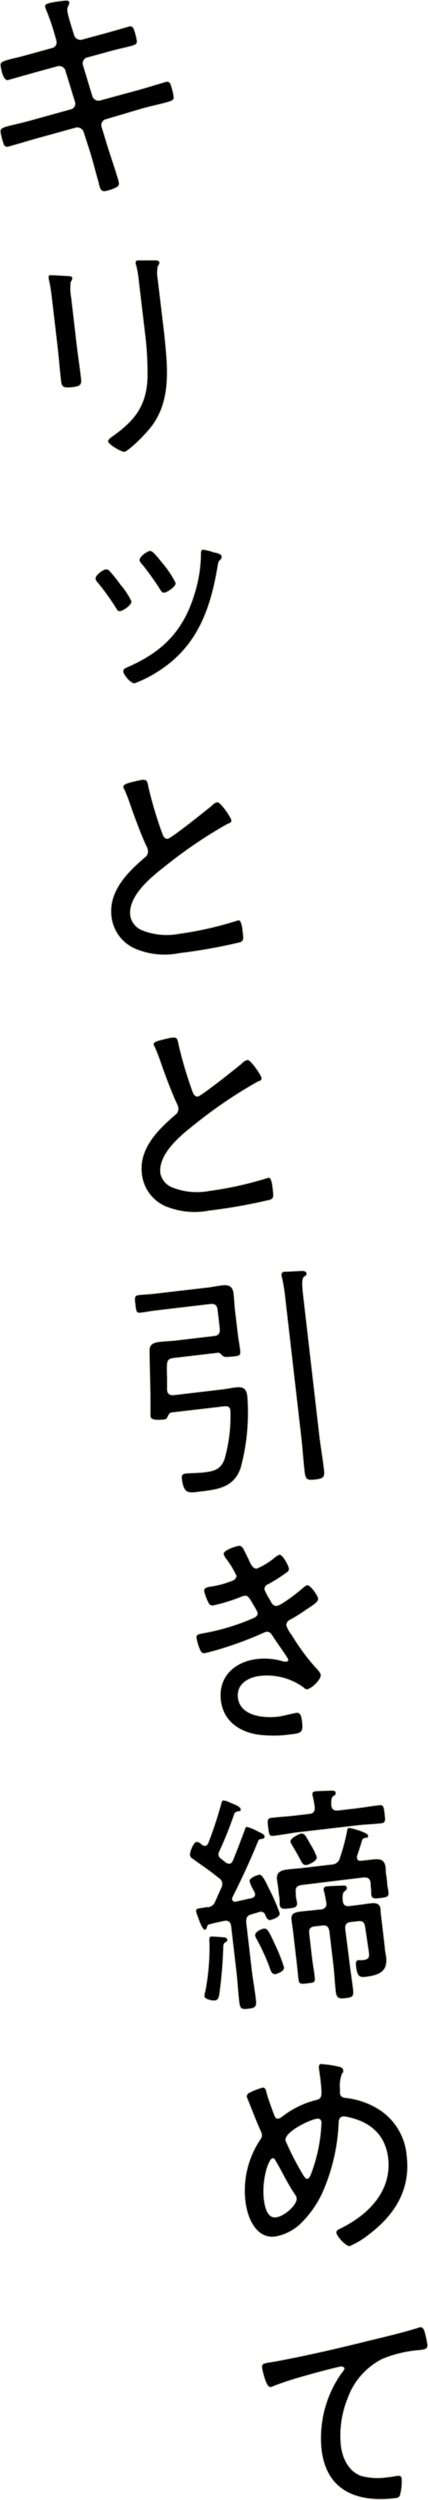 <svg xmlns="http://www.w3.org/2000/svg" viewBox="0 0 56.29 328.53"><defs><style>.a{stroke:#aeac9c;stroke-miterlimit:10;stroke-width:0.11px;}</style></defs><path class="a" d="M6.89,6.28a.73.73,0,0,0,.52-.84A2.17,2.17,0,0,0,7.3,5l-.19-.67A29.7,29.7,0,0,0,6,1.17,1.07,1.07,0,0,1,5.91.84c0-.37.46-.52,2.58-.77.17,0,.6-.07.64.24s-.31.57-.25,1.12c0,.34.53,2.06.67,2.48l.2.67a.87.87,0,0,0,1,.62l2.61-.71c.49-.12,3.55-1,3.7-1.05.34,0,.48.16.58.46a9,9,0,0,1,.37,1.42c.07.59-.28.63-1.82,1-.57.13-1.28.3-2.22.57l-2.56.7a.79.79,0,0,0-.47,1l1.21,4a.85.85,0,0,0,1,.6l5-1.36c.48-.12,3.62-1.08,3.74-1.1a.5.5,0,0,1,.53.28,9.36,9.36,0,0,1,.42,1.58c.08.65-.1.67-1.92,1.13-.54.12-1.26.3-2.14.53L13.89,15.7a.78.78,0,0,0-.5,1l.72,2.38c.24.79,1.49,4.48,1.54,4.91s-.17.55-.47.71a5.63,5.63,0,0,1-1.39.44c-.55.07-.7-.48-.83-1.12a2.22,2.22,0,0,0-.1-.36c-.3-1.06-.74-2.75-1.07-3.81L11,17.41a.87.87,0,0,0-1-.63L4.68,18.25c-.51.15-3.43,1-3.63,1.05a.52.52,0,0,1-.6-.4,9.4,9.4,0,0,1-.39-1.52c-.06-.55.28-.65,1.71-1,.57-.13,1.34-.31,2.31-.58l5.23-1.45a.75.75,0,0,0,.52-1l-1.23-4a.84.84,0,0,0-1-.63l-2.82.77c-.54.15-3.54,1-3.75,1.06C.39,10.6.12,9.1.06,8.61S.43,8,1.69,7.67c.63-.13,1.42-.35,2.45-.63Z"/><path class="a" d="M10.09,45.2c.18,1.54.41,3,.59,4.59.1.8-.17,1-1.22,1.11s-1.35,0-1.44-.8c-.18-1.51-.3-3.06-.47-4.57l-.7-6c-.1-.83-.2-1.7-.39-2.55a2.64,2.64,0,0,1-.08-.49c0-.21,0-.32.22-.34s1.77.08,2.12.1.77,0,.8.28a.8.8,0,0,1-.2.52,6.85,6.85,0,0,0,.07,2.12Zm11.45-2c.16,1.36.28,2.68.38,4,.18,3.07,0,5.93-1.71,8.47-.88,1.29-3.3,3.66-3.88,3.73-.37,0-2.07-.94-2.13-1.41,0-.27.49-.59.68-.73,2.82-2,4.41-4,4.5-7.71a41.52,41.52,0,0,0-.33-5.8L18.25,37a15.58,15.58,0,0,0-.32-2,2.25,2.25,0,0,1-.11-.45c0-.25.1-.33.31-.35.4,0,1.75,0,2.23,0,.2,0,.58,0,.62.33,0,.16-.11.3-.18.43a3.43,3.43,0,0,0-.06,1.57Z"/><path class="a" d="M14.4,75a17.73,17.73,0,0,1,1.44,1.8A10,10,0,0,1,17.3,79c.06.55-1.14,1.29-1.49,1.33s-.44-.23-.58-.44a32.23,32.23,0,0,0-2.38-3.31,1,1,0,0,1-.3-.52c-.05-.5,1-1.21,1.35-1.25A.58.58,0,0,1,14.4,75Zm13.83-2.43c.42.14.9.21.94.58,0,.21-.1.35-.26.5s-.18.23-.25.62c-1,6.08-2.84,10.88-8.06,14.11a15.81,15.81,0,0,1-2.89,1.43c-.49.06-1.45-1.08-1.5-1.51s.29-.53.69-.7c4.49-2,7.25-4.72,8.72-9.73a18.06,18.06,0,0,0,.79-5.06c0-.28,0-.56.31-.59A7.59,7.59,0,0,1,28.23,72.61Zm-5.11,4c.06.55-1.14,1.29-1.49,1.33s-.5-.29-.65-.52a34.13,34.13,0,0,0-2.31-3.22,1.09,1.09,0,0,1-.33-.53c-.05-.49,1-1.21,1.38-1.25s1.08.9,1.59,1.53A12.82,12.82,0,0,1,23.12,76.61Z"/><path class="a" d="M17.65,102.68c.35-.07.66-.17,1-.21.75-.09.76.29.9,1a53.36,53.36,0,0,0,1.79,6c.13.36.29.78.73.73s5.13-3.79,5.8-4.36a1.27,1.27,0,0,1,.71-.43c.43-.05,1.82,2,1.86,2.37s-.3.41-.5.5a60,60,0,0,0-8.18,5.54c-1.78,1.4-4.92,3.86-4.61,6.51a2.53,2.53,0,0,0,1.48,1.88,8.74,8.74,0,0,0,4.93.49A46.23,46.23,0,0,0,31.09,121a1,1,0,0,1,.29-.07c.4,0,.5,1,.58,1.72s.09,1-.36,1.19a70.8,70.8,0,0,1-8,1.43,9.92,9.92,0,0,1-5.91-.62,5.28,5.28,0,0,1-3.05-4.23c-.39-3.36,2.19-5.85,4.4-7.76a.91.91,0,0,0,.4-.86,1.44,1.44,0,0,0-.15-.51c-.61-1.21-1.64-4-2.12-5.37a20.79,20.79,0,0,0-.84-2.18.76.76,0,0,1-.13-.33C16.19,103,17,102.85,17.65,102.68Z"/><path class="a" d="M21.61,136.55c.34-.07.66-.17,1-.21.76-.09.77.29.91,1a53.32,53.32,0,0,0,1.78,6c.13.36.3.78.73.73s5.14-3.79,5.8-4.36a1.34,1.34,0,0,1,.72-.43c.43-.05,1.81,2,1.86,2.37s-.31.41-.5.5a60.11,60.11,0,0,0-8.19,5.54c-1.77,1.4-4.92,3.86-4.61,6.5A2.54,2.54,0,0,0,22.6,156a8.72,8.72,0,0,0,4.92.49,46.11,46.11,0,0,0,7.53-1.66,1,1,0,0,1,.28-.07c.41,0,.5,1,.58,1.72s.09,1-.36,1.19a70.39,70.39,0,0,1-8,1.43,10.09,10.09,0,0,1-5.91-.62,5.27,5.27,0,0,1-3-4.23c-.4-3.36,2.19-5.85,4.4-7.76a.94.94,0,0,0,.4-.86,1.68,1.68,0,0,0-.15-.51c-.61-1.21-1.64-4-2.12-5.37a23.27,23.27,0,0,0-.84-2.18.76.76,0,0,1-.13-.33C20.15,136.85,21,136.72,21.61,136.55Z"/><path class="a" d="M22.88,183.32l6.28-.74c.63-.07,1.26-.21,1.87-.28,1-.11,1.41.21,1.52,1.23a27.86,27.86,0,0,1-.87,9.34c-.87,2.6-3,2.88-5.3,3.15-1.47.17-2.23.45-2.48-1.71-.06-.49.13-.64.56-.69s1.49-.05,2.39-.15c1.36-.16,2.15-.41,2.65-1.69a20.34,20.34,0,0,0,.78-6.39c-.08-.71-.51-.6-1.5-.48l-6.1.71c-.35,0-.45.21-.66.64-.12.26-.29.28-.58.32-.44,0-1.59.18-1.67-.47,0-.18,0-2.21,0-2.56,0-.81-.15-6.13-.11-6.29.11-.76.77-.87,1.47-.95s1.22-.08,1.86-.15l5.18-.61c.55-.06.78-.37.71-1l-.28-2.4c-.07-.61-.36-.83-.91-.77l-7.12.84c-.67.07-1.33.21-2,.29s-.66-.14-.78-1.09-.1-1.18.5-1.25,1.34-.09,2-.17l7.12-.83c.58-.07,1.18-.2,1.76-.27.9-.11,1.45.08,1.57,1.13.08.71.1,1.39.18,2.1l.36,3.05c.09.77.24,1.53.33,2.3s-.27.72-1.14.82c-.32,0-.86.13-1.12-.06s-.41-.48-.7-.45l-5.61.66c-1.13.13-1.12.25-1.05,2.59,0,.43,0,.93,0,1.52S22.33,183.38,22.88,183.32Zm14.64-12.58a24.44,24.44,0,0,0-.45-2.85,1.09,1.09,0,0,1-.07-.3c0-.34.15-.46.44-.49.44,0,1.7-.07,2.19-.1.24,0,.65,0,.69.33s-.15.29-.36.5-.24.91-.11,2.08L42,188.54c.18,1.54.45,3.07.63,4.61.12,1-.13,1.17-1.14,1.29s-1.32.06-1.44-1c-.18-1.54-.27-3.09-.45-4.63Z"/><path class="a" d="M32.59,204.65c.43.95.67,1.52,1.22,1.45a9.43,9.43,0,0,0,2.3-1.42,2,2,0,0,1,.66-.39c.43,0,1.19,1.42,1.24,1.82s-.29.53-.64.79a21.09,21.09,0,0,1-2.11,1.31.66.66,0,0,0-.45.68,7,7,0,0,0,.61,1.18,3,3,0,0,1,.22.41c.18.29.39.58.77.53.61-.07,2.89-1.87,3.45-2.37a1.37,1.37,0,0,1,.55-.34c.4-.05,1.39,1.33,1.44,1.76s-.5.78-1.54,1.46a22.17,22.17,0,0,1-2.13,1.34.79.79,0,0,0-.5.75,4.51,4.51,0,0,0,.71,1.26,28.58,28.58,0,0,0,3,4.11c.23.25.76.75.81,1.12.07.62-1.23,1.83-1.78,1.9a.51.51,0,0,1-.46-.2,8.14,8.14,0,0,0-5.79-1.54c-1.41.16-3.07,1-2.86,2.83.28,2.43,3.42,2.69,5.19,2.49.72-.09,1.4-.29,2.12-.44.11,0,.23-.06.34-.07.55-.06.7.42.78,1.16.17,1.48-.08,1.54-1.62,1.72a15.7,15.7,0,0,1-4.33,0c-2.37-.41-4.44-1.79-4.76-4.5-.38-3.26,2-5.13,4.74-5.45a8.62,8.62,0,0,1,3.56.33,1.1,1.1,0,0,0,.35,0,.23.23,0,0,0,.21-.24c0-.15-1.53-2.29-1.85-2.78s-.52-.91-1-.85a1.73,1.73,0,0,0-.42.15A46.2,46.2,0,0,1,27,217.26c-.44.05-.55-.13-.7-.45a6.86,6.86,0,0,1-.47-1.54c-.07-.55.37-.54,1.09-.69a29.13,29.13,0,0,0,6.32-1.92c.28-.13.67-.3.62-.73a5.06,5.06,0,0,0-.49-.91c-.6-1.08-.8-1.34-1.18-1.3a2.11,2.11,0,0,0-.4.11A22.6,22.6,0,0,1,28,211c-.35,0-.52-.16-.64-.46a6.66,6.66,0,0,1-.52-1.43c-.06-.53.55-.57,1-.65a11.51,11.51,0,0,0,2.5-.67c.34-.1.76-.3.71-.77A12,12,0,0,0,29.84,205a2.28,2.28,0,0,1-.44-.76c-.07-.52,1.46-1,1.86-1.09C31.93,203,32,203.53,32.59,204.65Z"/><path class="a" d="M27,242.54c.17,0,.27-.16.37-.33A51.36,51.36,0,0,0,29.09,237c.06-.2.1-.39.3-.41a2.43,2.43,0,0,1,.82.25l.28.12c.43.17,1.14.46,1.18.77s-.17.3-.35.32a.64.64,0,0,0-.49.31,49.37,49.37,0,0,1-2,5,.72.72,0,0,0-.07.39.65.65,0,0,0,.28.46l.65.52a.7.7,0,0,0,.46.16c.26,0,.36-.19.48-.43.52-1.28,1-2.55,1.53-3.95.07-.2.1-.42.33-.45a6,6,0,0,1,1.42.59c.47.22.87.39.9.67s-.22.34-.4.36a.47.47,0,0,0-.46.3c-1,2.49-2.15,4.94-3.34,7.32a.52.52,0,0,0-.06.29.36.36,0,0,0,.42.3c.72-.15,1.43-.33,2.14-.47.26-.09.45-.24.41-.55a.57.57,0,0,0-.09-.24l-.19-.38a4.6,4.6,0,0,1-.43-1c-.06-.5,1-.87,1.3-.9s.63.42,1.26,1.78c.12.24.27.53.43.86a24.54,24.54,0,0,1,1,2.42c.07.58-1.06.9-1.3.93s-.47-.26-.63-.68a.58.58,0,0,0-.75-.38l-1.08.32c-.54.15-.65.45-.64,1l.73,6.28c.15,1.26.39,2.55.54,3.84.11,1-.07,1.16-1,1.27s-1.12,0-1.23-1c-.15-1.29-.21-2.57-.36-3.86l-.7-6c-.07-.52-.33-.77-.85-.68s-1.34.28-2,.45c-.17.06-.22.12-.28.32s-.14.36-.31.38-.42-.3-.76-1.23c-.08-.2-.17-.48-.3-.8a3,3,0,0,1-.11-.43c0-.34.31-.38.8-.43.15,0,.34-.08.52-.1l.29,0a1.11,1.11,0,0,0,.91-.76c.28-.6.53-1.19.79-1.75a1.19,1.19,0,0,0,.13-.64.91.91,0,0,0-.43-.64c-1.55-1.25-2-1.48-3.43-2.53a.7.7,0,0,1-.38-.52c-.05-.37.45-1.67.85-1.72s.65.3.84.43A.75.75,0,0,0,27,242.54Zm2.68,12.7c-.27.19-.28.32-.3.66a55.83,55.83,0,0,1-.53,6.25c-.08.35-.16.7-.56.75s-1.37-.15-1.42-.56a2.39,2.39,0,0,1,.11-.63,30.17,30.17,0,0,0,.55-6.31c0-.4-.13-.89.27-.94.2,0,1.12.06,1.39.09s.68,0,.72.36C29.94,255.06,29.8,255.17,29.69,255.24Zm6.51,4.21c-.41,0-.54-.32-.67-.67a28,28,0,0,0-1.81-4,1.32,1.32,0,0,1-.17-.41c-.06-.59,1-.94,1.18-.95.47-.06.74.53,1.37,1.9a22.84,22.84,0,0,1,1.28,3.19C37.45,259.14,36.31,259.43,36.2,259.45Zm10.54-21.81c1-.12,2.08-.3,3.15-.43.55-.06.61.21.72,1.14s.11,1.2-.44,1.27c-1,.12-2.13.15-3.17.27l-7.9.92c-1,.13-2.07.34-3.12.46-.58.07-.61-.24-.72-1.13s-.11-1.21.44-1.27c1-.12,2.09-.18,3.14-.3l1.85-.22c.52-.06.73-.3.69-.89a13.34,13.34,0,0,0-.25-1.38.88.88,0,0,1-.06-.27c0-.34.21-.4.45-.43s1.66-.07,2-.08.62,0,.65.3-.16.33-.35.48-.26.56-.22,1.12.35.76.9.7ZM43.67,245a1.09,1.09,0,0,0,1-.81,26.59,26.59,0,0,0,.94-3.48c.05-.29.06-.48.29-.51s2.48.59,2.52,1-.23.27-.46.36-.25.12-.34.32c-.19.68-.4,1.36-.64,2a.8.8,0,0,0,0,.26c0,.31.25.4.51.37l1.62-.18c1.31-.16,1.54.38,1.64,1.21,0,.28,0,.62.09,1l.1.89c0,.4.13.83.17,1.2.08.65-.27.72-1.08.81-.63.08-1.15.17-1.23-.48,0-.37,0-.74-.07-1.11l0-.34c-.07-.62-.32-.78-.91-.77l-8.22,1c-.54.12-.75.34-.68.95l0,.31c0,.34.12.71.16,1,.07.68-.36.73-1.05.81s-1.19.14-1.27-.54c0-.36,0-.83-.09-1.23l-.09-.84c-.05-.43-.13-.82-.17-1.19-.12-1,.56-1.25,1.34-1.35s1.42-.13,2.11-.21Zm-3.39.11c-.41,0-.53-.19-.82-.75s-.71-1.29-1.08-1.9a1.63,1.63,0,0,1-.2-.45c0-.49,1.09-1,1.4-1.06.5-.06.59.21,1.32,1.5a8,8,0,0,1,.78,1.59C41.74,244.6,40.57,245.08,40.28,245.11ZM48,253.23c-.07-.59-.33-.81-.88-.74l-1,.11c-.55.07-.75.34-.69.93L46,258c.13,1.14.32,2.27.45,3.41.11,1-.11,1.08-1,1.19s-1.2,0-1.31-.91c-.13-1.14-.18-2.29-.31-3.43l-.53-4.47c-.12-.57-.32-.8-.9-.73l-1,.11c-.58.07-.78.34-.71.93l.38,3.29c.1.8.25,1.6.34,2.4s-.14.76-1,.87-1.1.1-1.18-.58-.16-1.64-.26-2.44l-.44-3.78c-.07-.56-.16-1.11-.21-1.57-.11-.9.52-1,1.19-1.11l1.8-.18.87-.1a.7.7,0,0,0,.72-.83c-.09-.49-.17-1-.29-1.47a.88.88,0,0,1-.06-.27c0-.34.18-.43.45-.46s1.89-.1,2.18-.1.42.08.45.32-.11.3-.32.48-.26.56-.22,1.15.33.8.88.74l.89-.11c.58-.06,1.19-.17,1.8-.24s1.31-.09,1.41.77c0,.44.08,1,.15,1.55l.41,3.51c0,.4.12.8.17,1.23.19,1.66-.57,2.38-2.72,2.63-.75.08-1.11,0-1.27-1.39-.06-.49,0-.8.31-.84l.58,0c.93-.11.86-.48.77-1.21Z"/><path class="a" d="M44.66,271.59c.21.07.46.17.49.45s0,.28-.17.51a4.33,4.33,0,0,0-.25,1.91c0,.21,0,.4,0,.62.07.58.6.58,1,.63a10.27,10.27,0,0,1,4.35,1.64,8,8,0,0,1,3.43,6c.53,4.53-1.7,7.82-5,10.32a11.18,11.18,0,0,1-2.5,1.51c-.52.06-1.73-1.26-1.79-1.79,0-.34.33-.44.71-.64,3.39-1.68,6.61-4.77,6.1-9.14-.38-3.21-2.53-4.83-5.36-5.4a1.55,1.55,0,0,0-.56-.06c-.44.05-.54.44-.55.81a25.33,25.33,0,0,1-1.83,8.46,13.62,13.62,0,0,1-3.25,4.87,6.5,6.5,0,0,1-3.3,1.64c-2.52.29-3.66-2.45-3.92-4.67a12.05,12.05,0,0,1,2-8.16.84.84,0,0,0,.17-.58,2.73,2.73,0,0,0-.26-.69c-.56-1.3-1.07-2.62-1.6-3.93a2.7,2.7,0,0,1-.13-.36.59.59,0,0,1,.35-.54,9.47,9.47,0,0,1,1.71-.67c.43-.05.48.32.58.68.12.58.81,2.41,1,2.94.12.27.23.48.52.44s.38-.2.58-.31A11.85,11.85,0,0,1,41.39,276c.94-.23,1-.3.73-2.77-.06-.49-.14-1-.2-1.47,0-.25,0-.5.29-.54A14.4,14.4,0,0,1,44.66,271.59ZM34.72,289c.1.89.41,2.51,1.56,2.37s2.8-1.67,2.71-2.47a.92.92,0,0,0-.17-.45c-1-1.44-1.7-3-2.58-4.47-.07-.15-.18-.35-.39-.33C35.36,283.67,34.42,286.4,34.72,289Zm2.85-7.7a37,37,0,0,0,1.92,3.83c.44.76.67,1.2.93,1.17s.41-.45.61-1a21.13,21.13,0,0,0,1.22-6.16.88.88,0,0,0,0-.28.44.44,0,0,0-.49-.42C40.86,278.5,37.44,280.15,37.57,281.26Z"/><path class="a" d="M36.18,310.32c4.11-.76,8.17-1.7,12.22-2.71,2-.48,4.54-1.09,6.49-1.69a1.45,1.45,0,0,1,.4-.11c.34,0,.47.29.57.59a15.48,15.48,0,0,1,.36,1.64c.08.68-.35.73-1.08.81A15.9,15.9,0,0,0,50.3,310a9.28,9.28,0,0,0-4.59,5.25,12.93,12.93,0,0,0-.86,6.13c.2,1.72,1.08,3.49,2.78,4a8.09,8.09,0,0,0,3.36.14c.38,0,.81-.12,1.13-.16s.66-.08.72.35a6.65,6.65,0,0,1-.18,2.05c-.09.42-.29.5-.72.55-4.66.55-9-.72-9.67-6.42A14.83,14.83,0,0,1,44.8,312c.41-.52.48-.65.47-.78S45,311,44.86,311c-.41.05-3.85.95-4.47,1.15A45.28,45.28,0,0,0,36,313.56a1.14,1.14,0,0,1-.43.14c-.61.07-1.08-2.28-1.11-2.49-.07-.59.16-.64,1.11-.79Z"/></svg>
